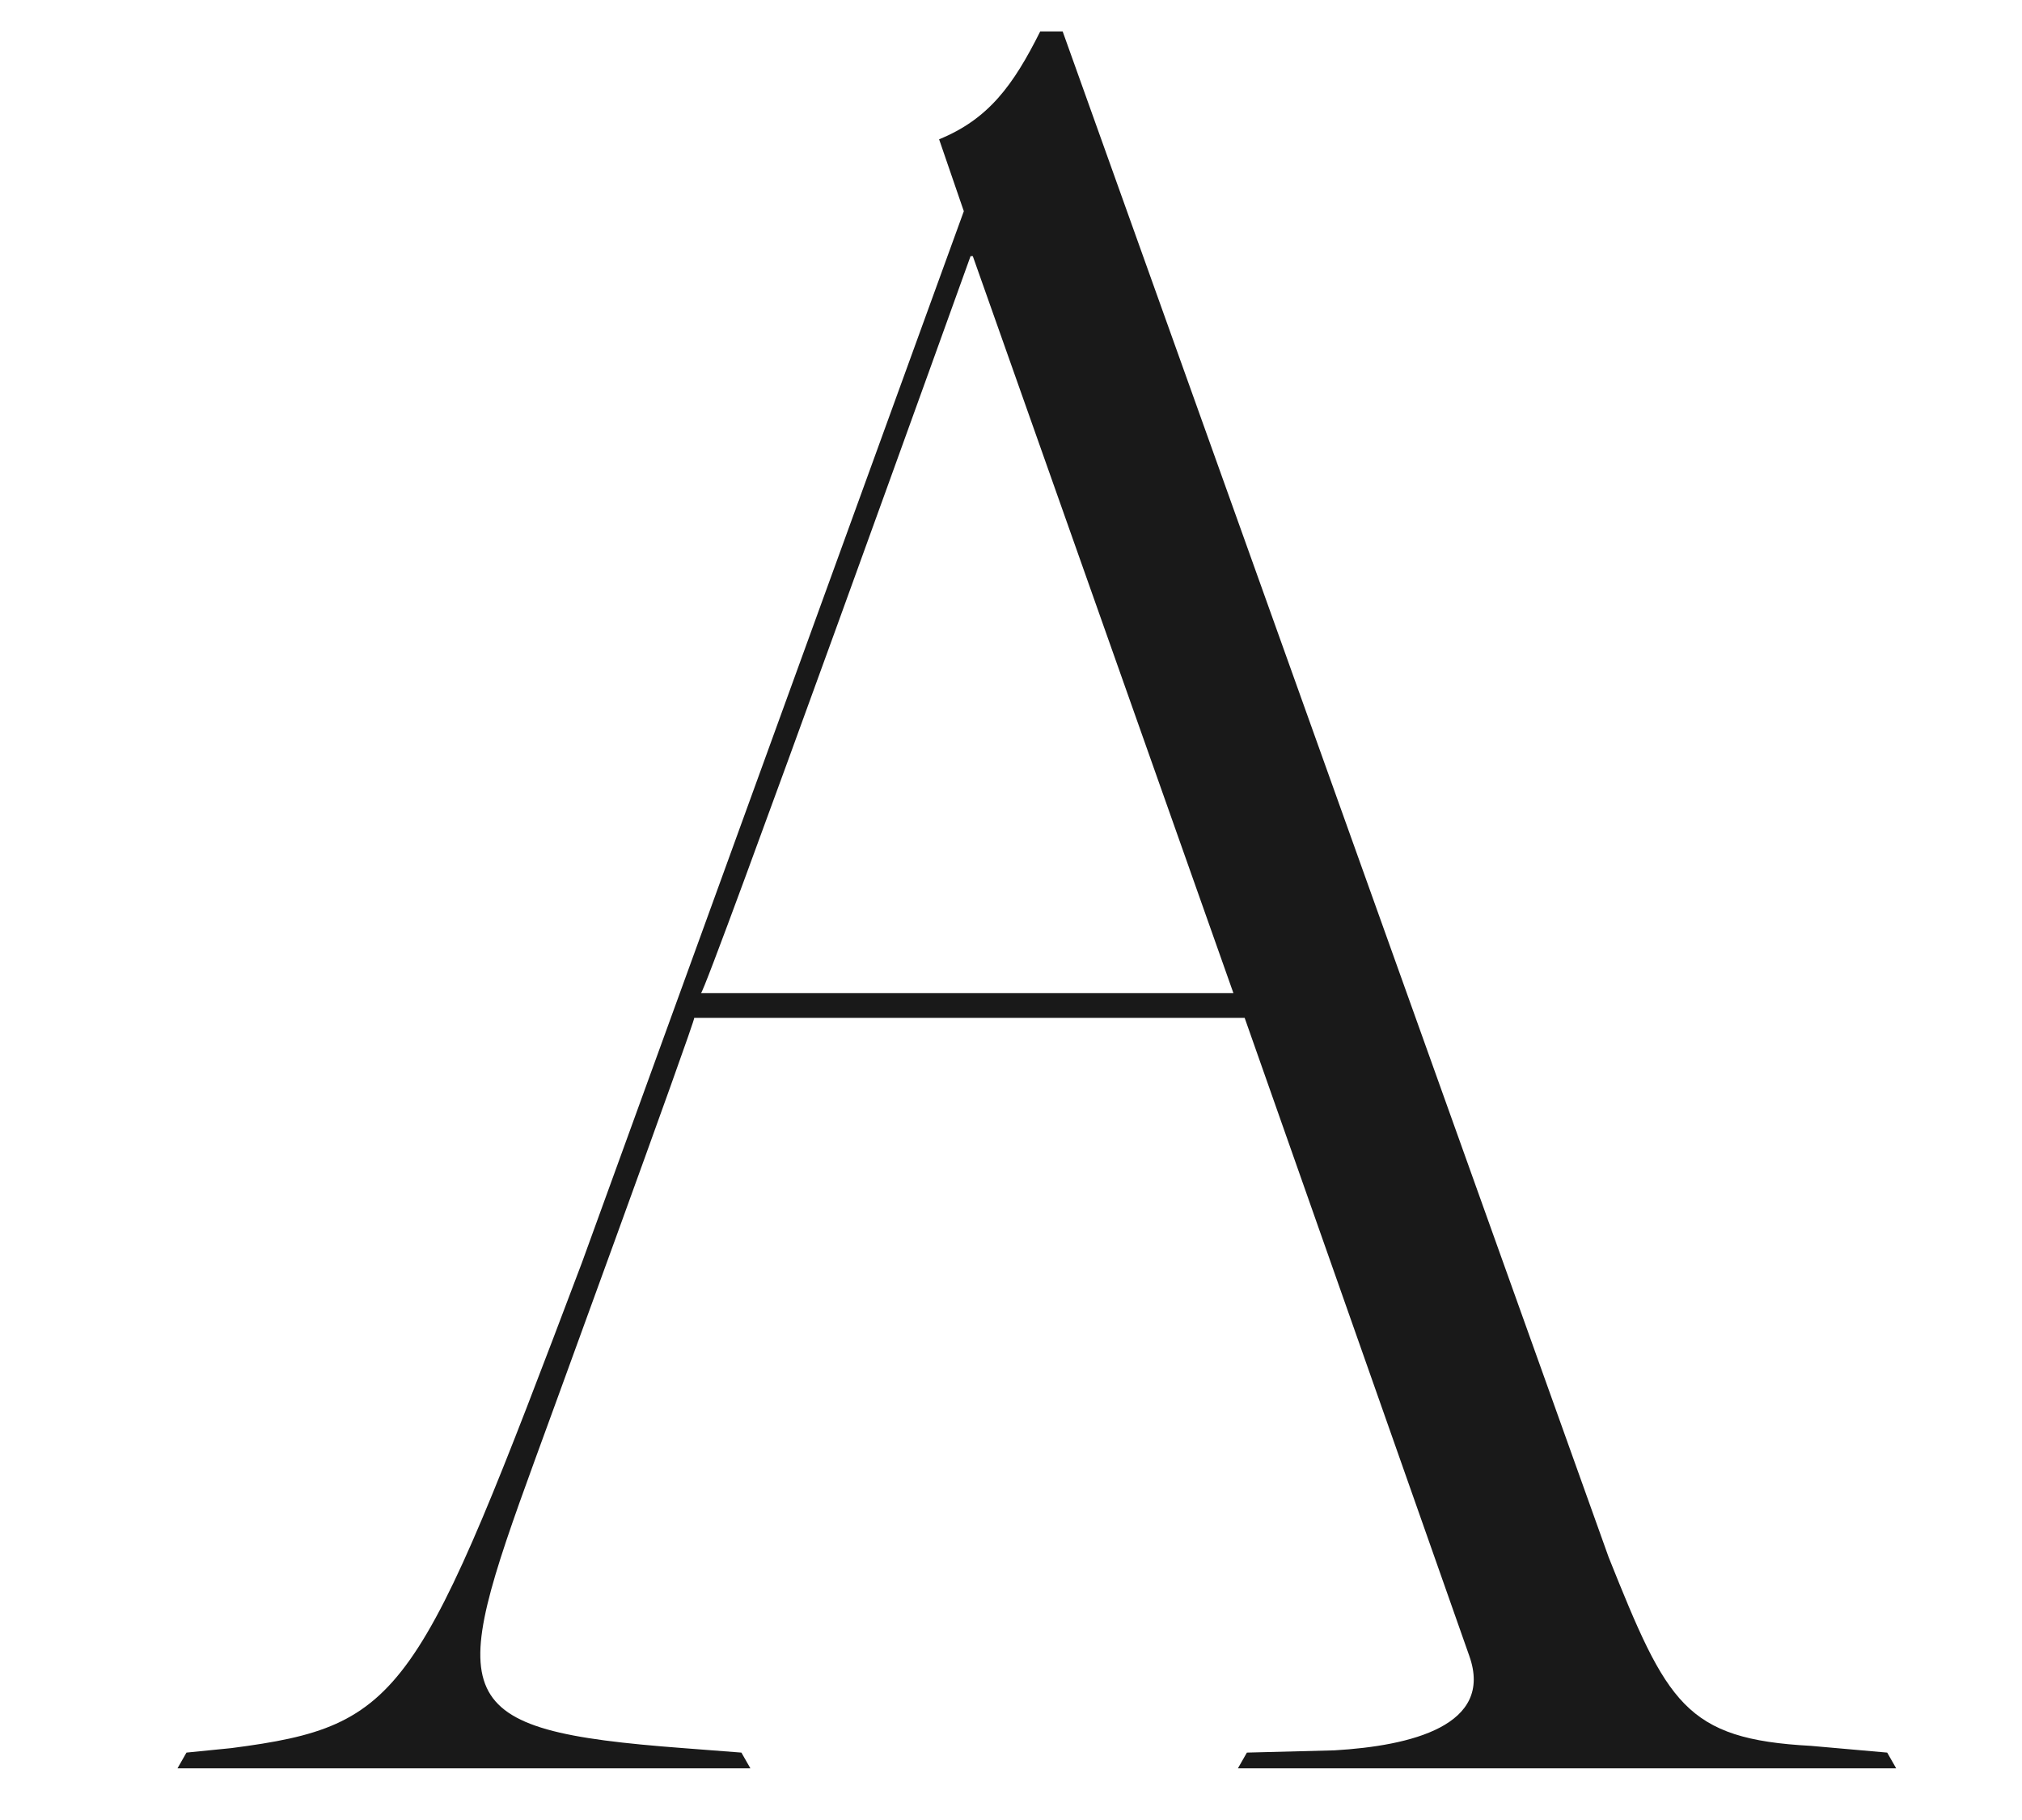 <?xml version="1.0" encoding="utf-8"?>
<!-- Generator: Adobe Illustrator 28.1.0, SVG Export Plug-In . SVG Version: 6.00 Build 0)  -->
<svg version="1.1" id="レイヤー_1" xmlns="http://www.w3.org/2000/svg" xmlns:xlink="http://www.w3.org/1999/xlink" x="0px"
	 y="0px" viewBox="0 0 90 81" style="enable-background:new 0 0 90 81;" xml:space="preserve">
<style type="text/css">
	.st0{opacity:0.9;}
</style>
<g class="st0">
	<path d="M30.9,45.3c0.1,0-7.1,19.7-7.1,19.7c-3.9,10.7-4,12,6.6,12.8L33,78l0.4,0.7H7.9L8.3,78l2-0.2c7.7-1,8.3-2.3,15.6-21.6
		l17-46.8l-1.1-3.2c2.2-0.9,3.3-2.4,4.5-4.8h1l24.3,67.9c2.6,6.5,3.4,8.1,9,8.4L84,78l0.4,0.7H55.1l0.4-0.7l3.9-0.1
		c3.4-0.2,7.1-1.1,6-4.2l-10-28.4H30.9z M54.9,44.2L43.3,11.4h-0.1c0,0-11.8,32.8-12,32.8H54.9z"/>
</g>
</svg>
